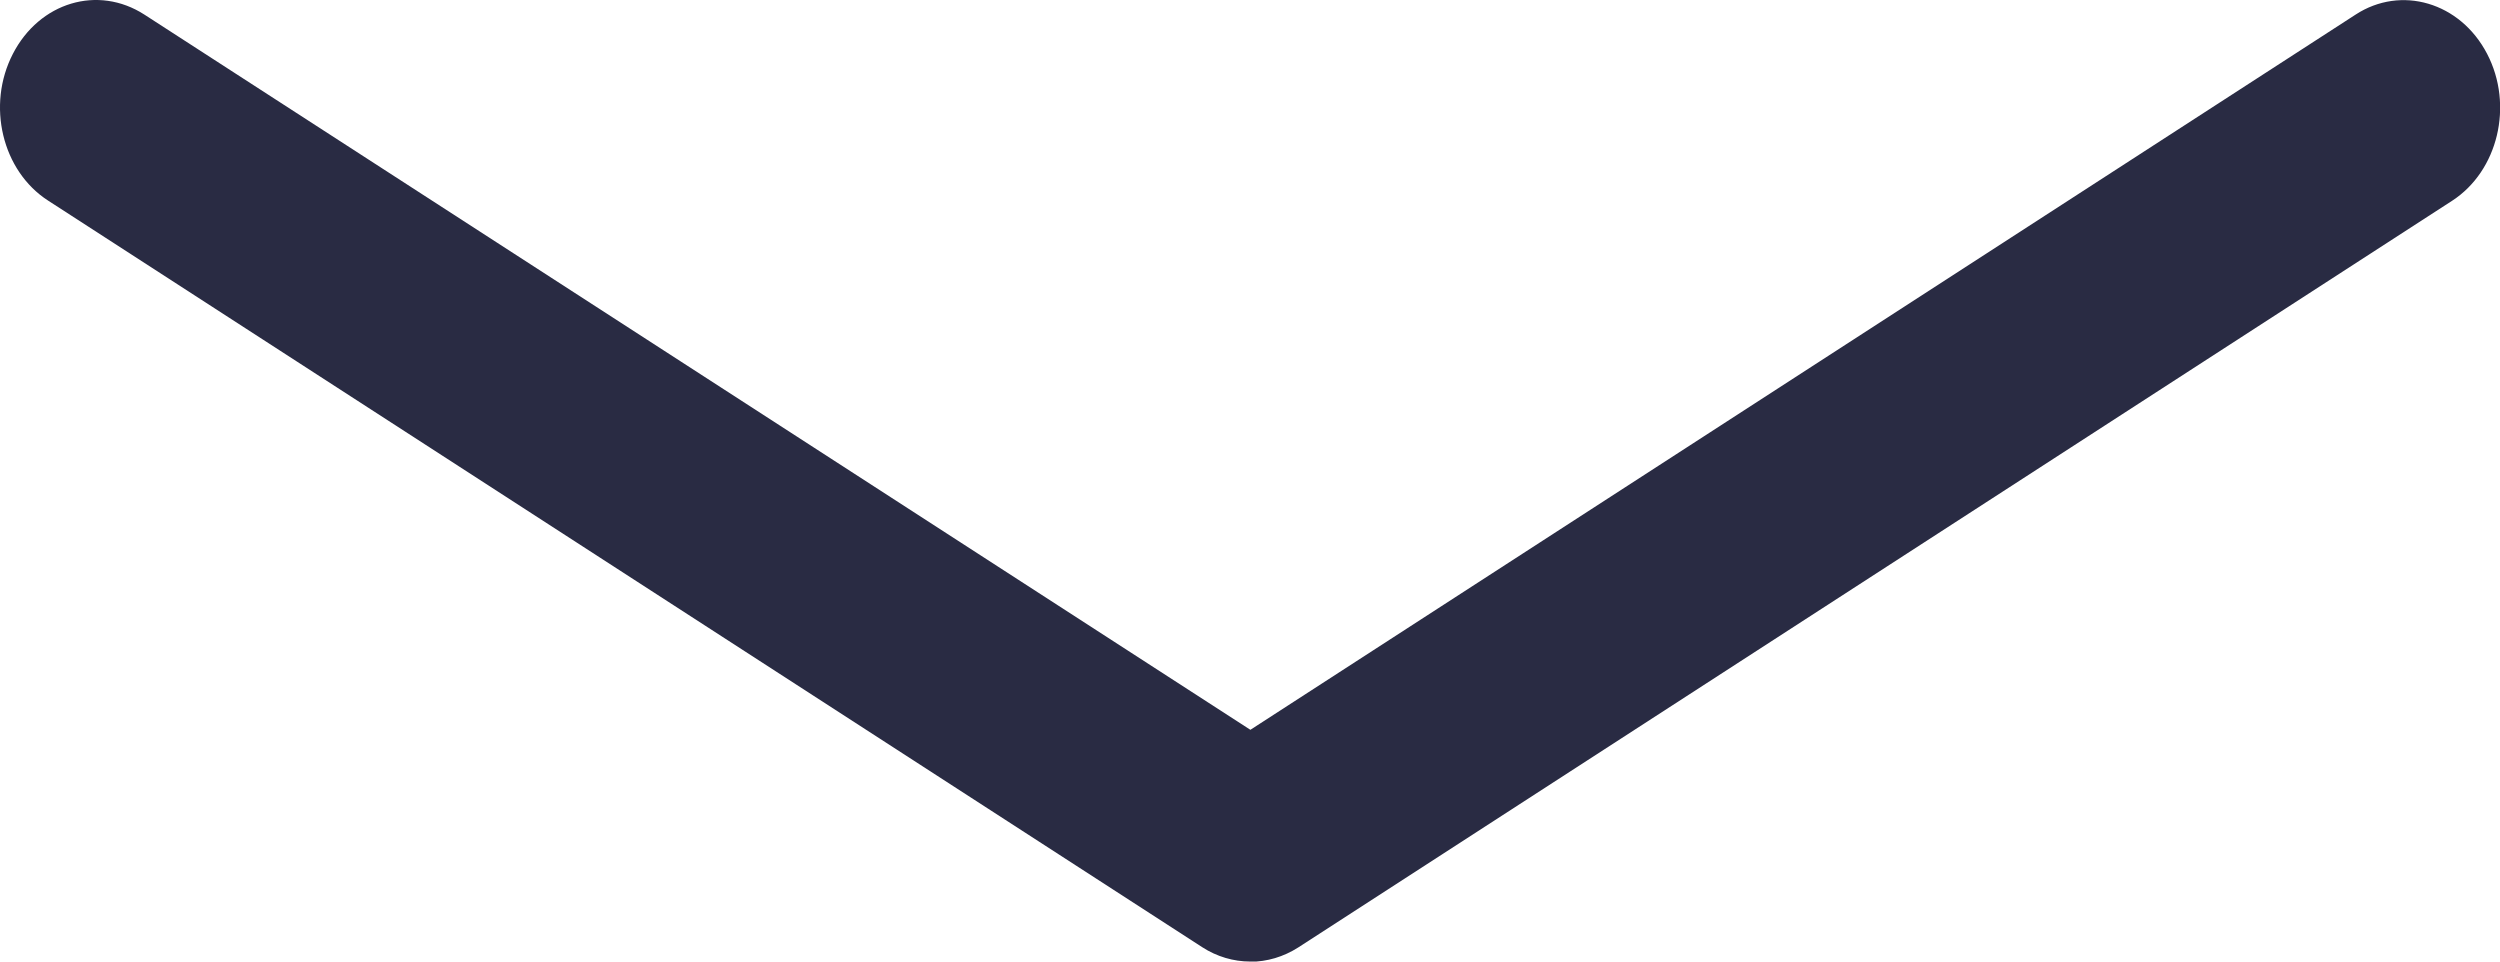 <?xml version="1.0" encoding="UTF-8"?>
<svg xmlns="http://www.w3.org/2000/svg" width="13" height="5" viewBox="0 0 13 5">
  <g isolation="isolate">
    <g id="Layer_1" data-name="Layer 1">
      <g mix-blend-mode="multiply">
        <path d="M6.501,5c-.086,0-.173-.025-.25-.075L.25,1.043C.011.889-.071.547.067.28.205.012.509-.08.751.076l5.751,3.719L12.249.076c.236-.154.544-.065.684.204.139.267.057.609-.182.764l-5.999,3.882c-.078.05-.164.075-.25.075Z" fill="#292b43"/>
      </g>
    </g>
  </g>
</svg>